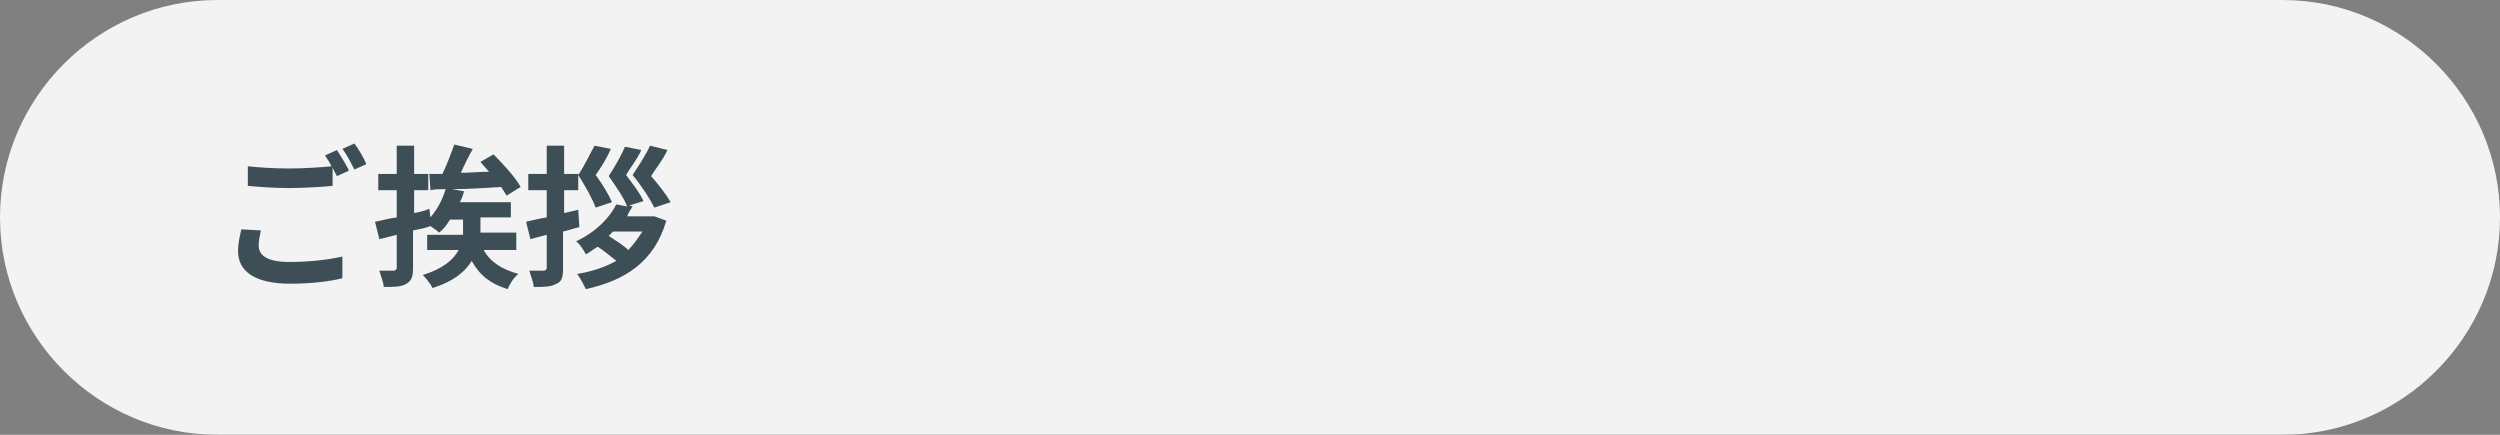 <?xml version="1.0" encoding="utf-8"?>
<!-- Generator: Adobe Illustrator 27.4.1, SVG Export Plug-In . SVG Version: 6.00 Build 0)  -->
<svg version="1.1" id="レイヤー_1" xmlns="http://www.w3.org/2000/svg" xmlns:xlink="http://www.w3.org/1999/xlink" x="0px"
	 y="0px" viewBox="0 0 230 40" style="enable-background:new 0 0 230 40;" xml:space="preserve">
<rect x="0" y="0" width="230" height="40" fill="#808080" stroke="none"/>
<style type="text/css">
	.st0{opacity:0.9;}
	.st1{fill:#FFFFFF;}
	.st2{fill:#3E4E57;}
</style>
<g>
	<g class="st0">
		<path class="st1" d="M230,20c0,11-9,20-20,20H20C9,40,0,31,0,20l0,0C0,9,9,0,20,0h190C221,0,230,9,230,20L230,20z"/>
	</g>
	<g>
		<g>
			<path class="st2" d="M24,21.2c-0.1,0.5-0.2,0.9-0.2,1.4c0,0.9,0.8,1.5,2.8,1.5c1.9,0,3.6-0.2,4.9-0.5l0,2
				c-1.2,0.3-2.9,0.5-4.8,0.5c-3.2,0-4.8-1.1-4.8-3c0-0.8,0.2-1.5,0.3-2L24,21.2z M31,13.8c0.3,0.5,0.9,1.4,1.1,1.9L31,16.2
				c-0.1-0.2-0.3-0.5-0.4-0.8v1.7c-1,0.1-2.7,0.2-4,0.2c-1.5,0-2.7-0.1-3.8-0.2v-1.8c1,0.1,2.3,0.2,3.8,0.2c1.3,0,2.9-0.1,3.9-0.2
				c-0.2-0.4-0.4-0.7-0.6-1L31,13.8z M32.6,13.2c0.4,0.5,0.9,1.4,1.1,1.9l-1.1,0.5c-0.3-0.6-0.7-1.4-1.1-1.9L32.6,13.2z"/>
			<path class="st2" d="M44.5,23c0.6,1.1,1.7,1.8,3.2,2.2c-0.4,0.3-0.8,0.9-1,1.4c-1.6-0.5-2.6-1.3-3.3-2.6c-0.6,1-1.7,1.9-3.6,2.5
				c-0.2-0.4-0.6-0.9-0.9-1.2c1.9-0.6,2.8-1.4,3.3-2.3h-2.9v-1.4h3.3c0-0.2,0-0.3,0-0.5v-0.9h-1.2c-0.3,0.5-0.6,0.9-1,1.2
				c-0.2-0.2-0.5-0.4-0.8-0.6v0c-0.5,0.2-1.1,0.3-1.6,0.4v3.4c0,0.8-0.1,1.2-0.6,1.5c-0.5,0.3-1.1,0.3-2.1,0.3
				c0-0.4-0.3-1.1-0.4-1.5c0.5,0,1.1,0,1.3,0c0.2,0,0.3-0.1,0.3-0.3v-3l-1.6,0.4l-0.4-1.6c0.6-0.1,1.2-0.3,2-0.4v-2.5h-1.7v-1.5h1.7
				v-2.6h1.6v2.6h1.3v1.5h-1.3v2.1c0.5-0.1,1-0.2,1.4-0.4l0.1,0.8c0.6-0.7,1.1-1.6,1.4-2.6c-0.5,0-1,0-1.4,0.1l-0.1-1.5l1.2,0
				c0.4-0.8,0.8-1.9,1.1-2.7l1.7,0.4c-0.4,0.7-0.8,1.5-1.1,2.2c0.8,0,1.7-0.1,2.6-0.1c-0.3-0.3-0.6-0.7-0.8-0.9l1.2-0.7
				c0.9,0.9,2,2.1,2.5,3l-1.3,0.8c-0.1-0.2-0.3-0.5-0.5-0.8c-1.5,0.1-3.1,0.2-4.5,0.2l1.1,0.2c-0.1,0.3-0.2,0.7-0.4,1H47v1.4h-2.8
				v0.9c0,0.2,0,0.3,0,0.5h3.3V23H44.5z"/>
			<path class="st2" d="M53.3,20.9c-0.5,0.1-1,0.3-1.5,0.4v3.4c0,0.8-0.1,1.2-0.6,1.4c-0.5,0.3-1.1,0.3-2.1,0.3
				c0-0.4-0.3-1.1-0.4-1.5c0.5,0,1.1,0,1.3,0c0.2,0,0.3-0.1,0.3-0.3v-3l-1.5,0.4l-0.4-1.6c0.5-0.1,1.2-0.3,1.9-0.4v-2.5h-1.7v-1.5
				h1.7v-2.6h1.6v2.6h1.3v1.5h-1.3v2.1l1.3-0.3L53.3,20.9z M60.2,19.9l1.1,0.4c-1.1,3.8-3.8,5.5-7.4,6.3c-0.2-0.4-0.5-1-0.8-1.4
				c1.3-0.2,2.5-0.6,3.6-1.2c-0.5-0.4-1.1-0.9-1.7-1.3c-0.4,0.2-0.7,0.5-1.1,0.7c-0.2-0.4-0.6-1-0.9-1.2c1.9-0.9,3.1-2.2,3.7-3.4
				l1,0.2c-0.3-0.8-1-1.8-1.7-2.8c0.6-0.9,1.2-2,1.5-2.7l1.5,0.3c-0.4,0.9-1,1.6-1.4,2.3c0.6,0.8,1.3,1.7,1.6,2.4l-1.3,0.4l0.3,0.1
				c-0.2,0.3-0.4,0.6-0.5,0.9h2.4L60.2,19.9z M54.8,19.1c-0.3-0.8-0.9-1.9-1.6-3c0.6-0.9,1.1-2,1.5-2.7l1.5,0.3
				c-0.4,0.9-0.9,1.7-1.4,2.4c0.6,0.8,1.2,1.8,1.5,2.5L54.8,19.1z M56.4,21.3c-0.1,0.1-0.3,0.3-0.4,0.4c0.6,0.4,1.4,0.9,1.8,1.3
				c0.5-0.5,0.9-1.1,1.3-1.7H56.4z M60.2,19.1c-0.4-0.8-1.1-1.9-2-3c0.6-0.9,1.3-2,1.6-2.7l1.6,0.4c-0.4,0.9-1,1.6-1.5,2.4
				c0.7,0.8,1.4,1.7,1.8,2.4L60.2,19.1z"/>
		</g>
	</g>
</g>
<g>
</g>
<g>
</g>
<g>
</g>
<g>
</g>
<g>
</g>
<g>
</g>
<g>
</g>
<g>
</g>
<g>
</g>
<g>
</g>
<g>
</g>
<g>
</g>
<g>
</g>
<g>
</g>
<g>
</g>
</svg>
